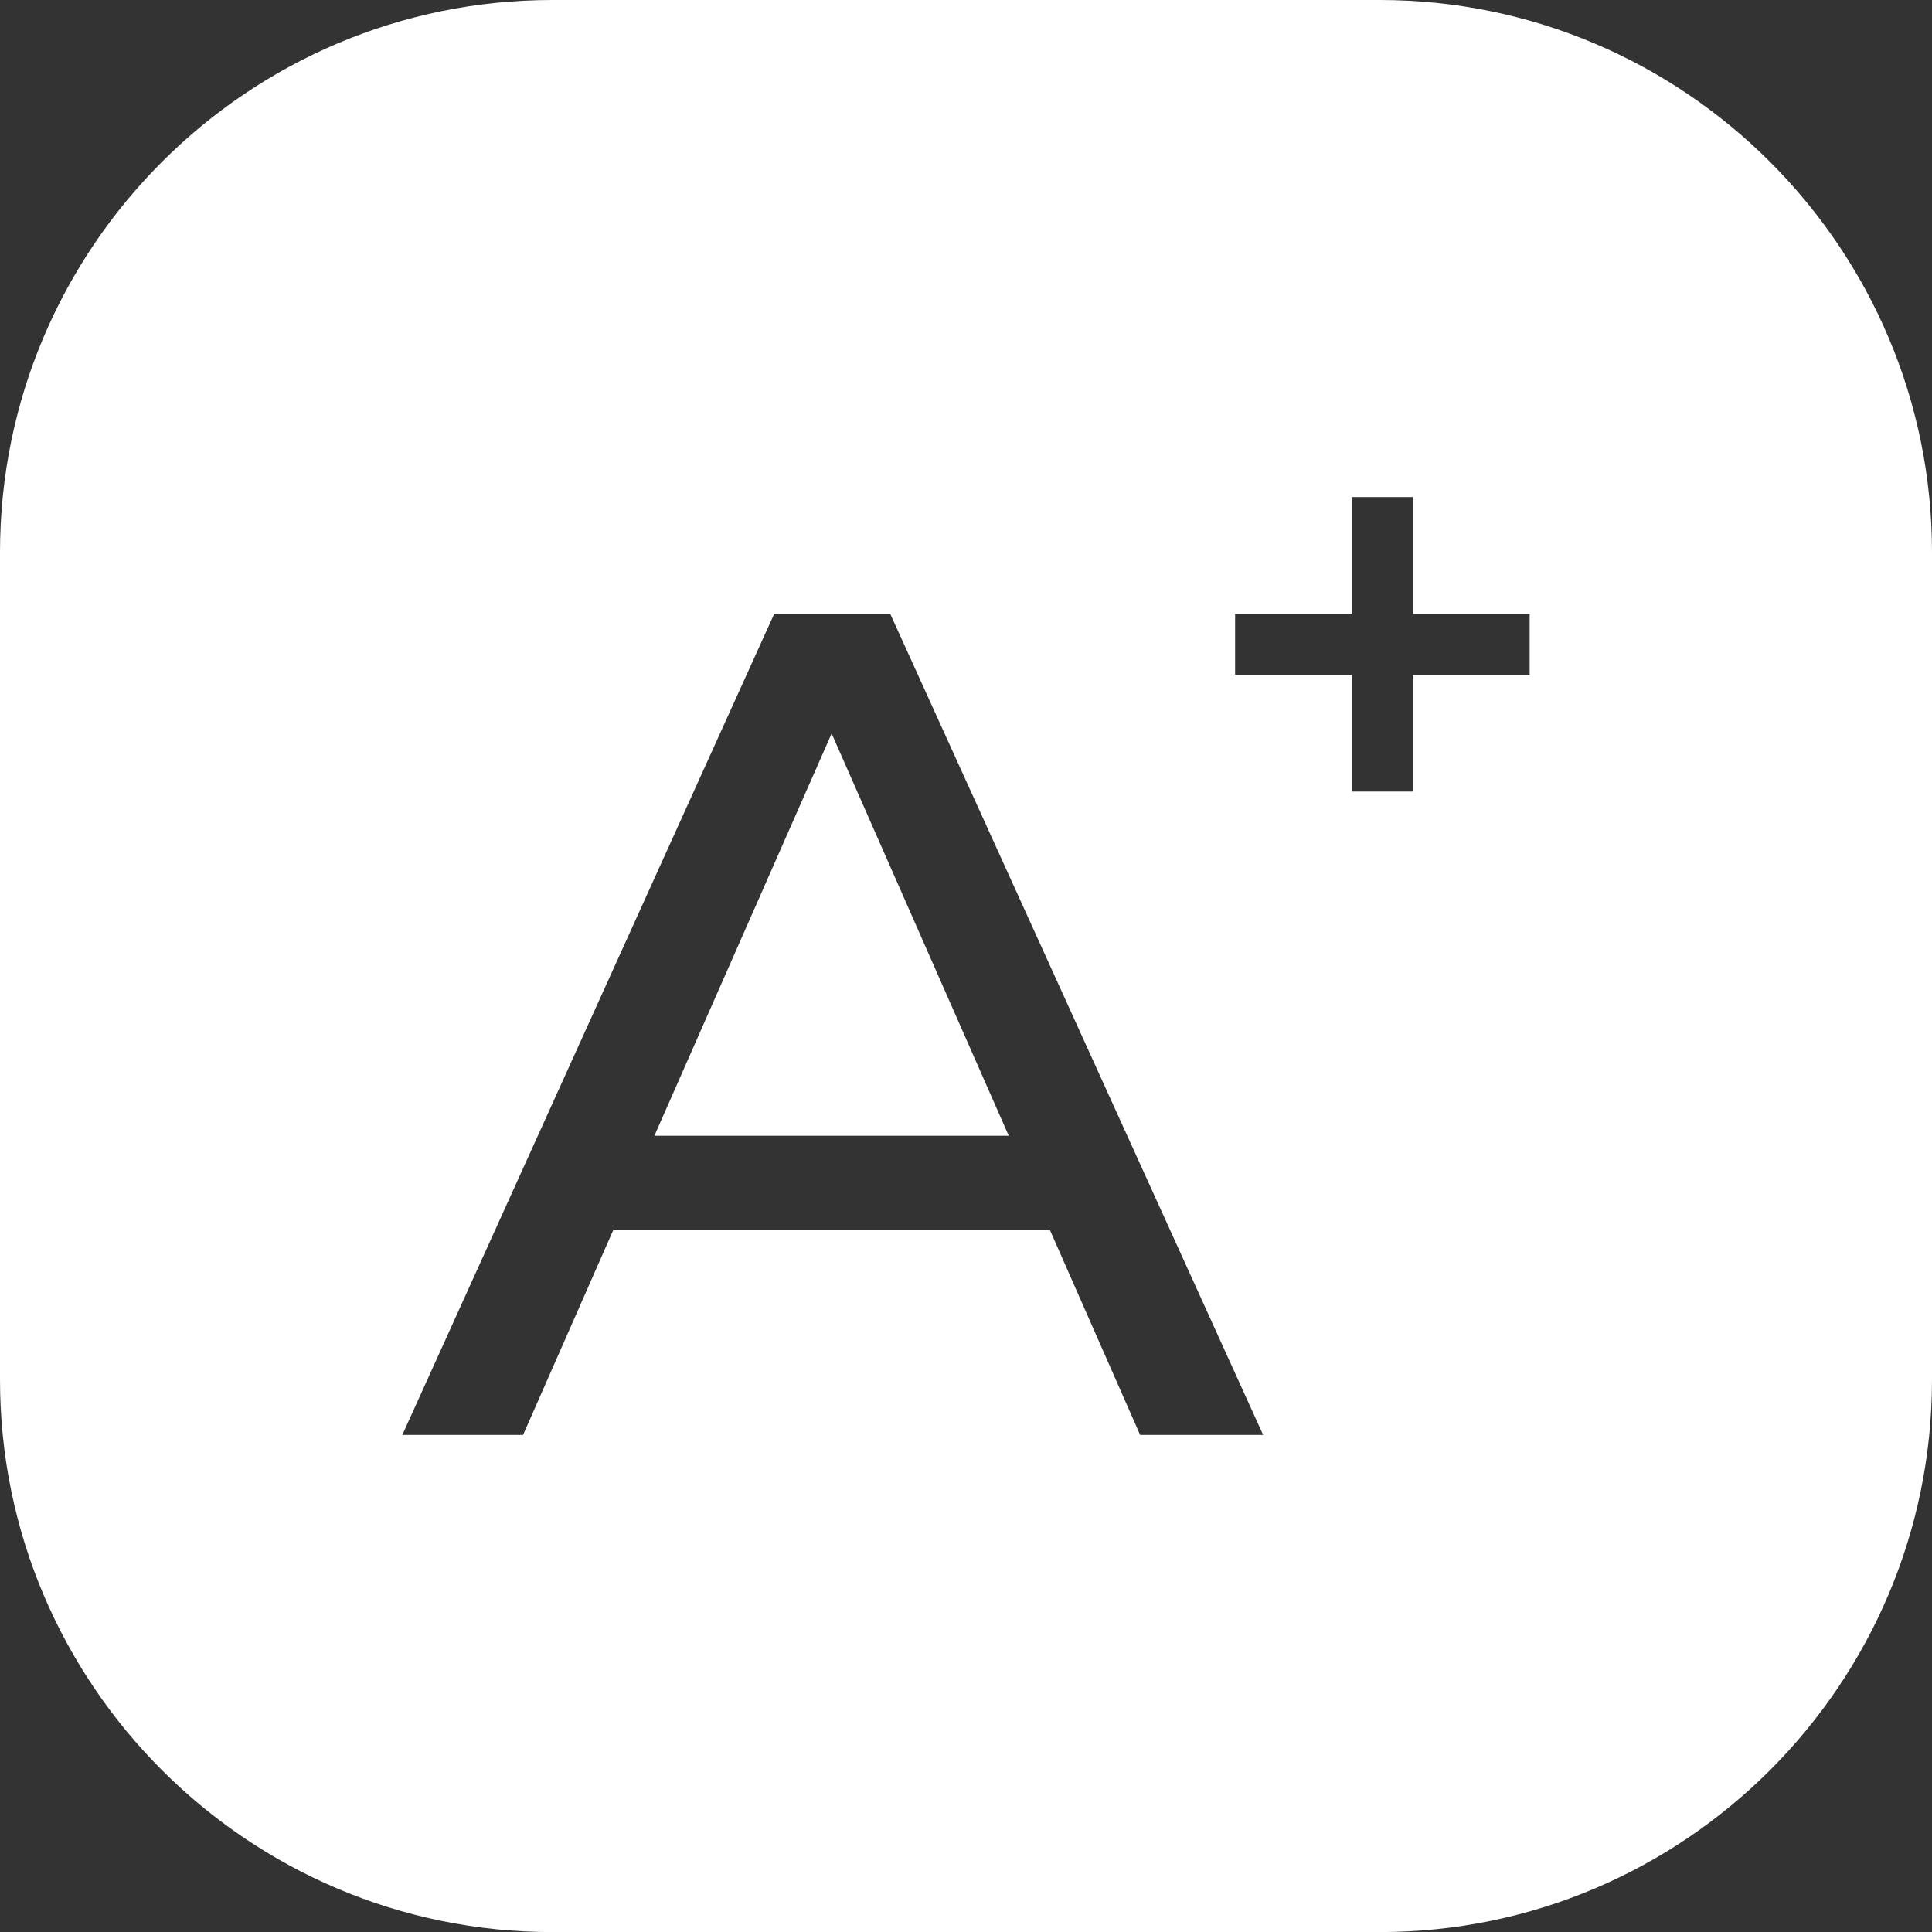 <svg width="24px" height="24px" viewBox="0 0 24 24" version="1.1" xmlns="http://www.w3.org/2000/svg" xmlns:xlink="http://www.w3.org/1999/xlink">
    <rect x="0" y="0" width="24" height="24" fill="#333333" stroke="none"/>
    <title>02A05DAE-EF10-4FFF-A019-78D5323C8103</title>
    <g id="Desktop" stroke="none" stroke-width="1" fill="none" fill-rule="evenodd">
        <g id="mockup_home" transform="translate(-1404, -356)" fill="#FFFFFF">
            <g id="Group-33" transform="translate(1392, 260)">
                <path d="M18.861,120.001 C15.077,120.001 12,116.923 12,113.139 L12,102.86 C12,99.077 15.077,96 18.861,96 L29.139,96 C32.923,96 36,99.077 36,102.86 L36,113.139 C36,116.923 32.923,120.001 29.139,120.001 L18.861,120.001 Z M25.04,111.274 L26.163,113.825 L27.691,113.825 L23.059,103.626 L21.617,103.626 L16.998,113.825 L18.498,113.825 L19.621,111.274 L25.04,111.274 Z M27.343,104.383 L28.793,104.383 L28.793,105.833 L29.55,105.833 L29.55,104.383 L31.002,104.383 L31.002,103.626 L29.55,103.626 L29.55,102.175 L28.793,102.175 L28.793,103.626 L27.343,103.626 L27.343,104.383 Z M20.129,110.109 L22.331,105.112 L24.531,110.109 L20.129,110.109 Z" id="a+"></path>
            </g>
        </g>
    </g>
</svg>